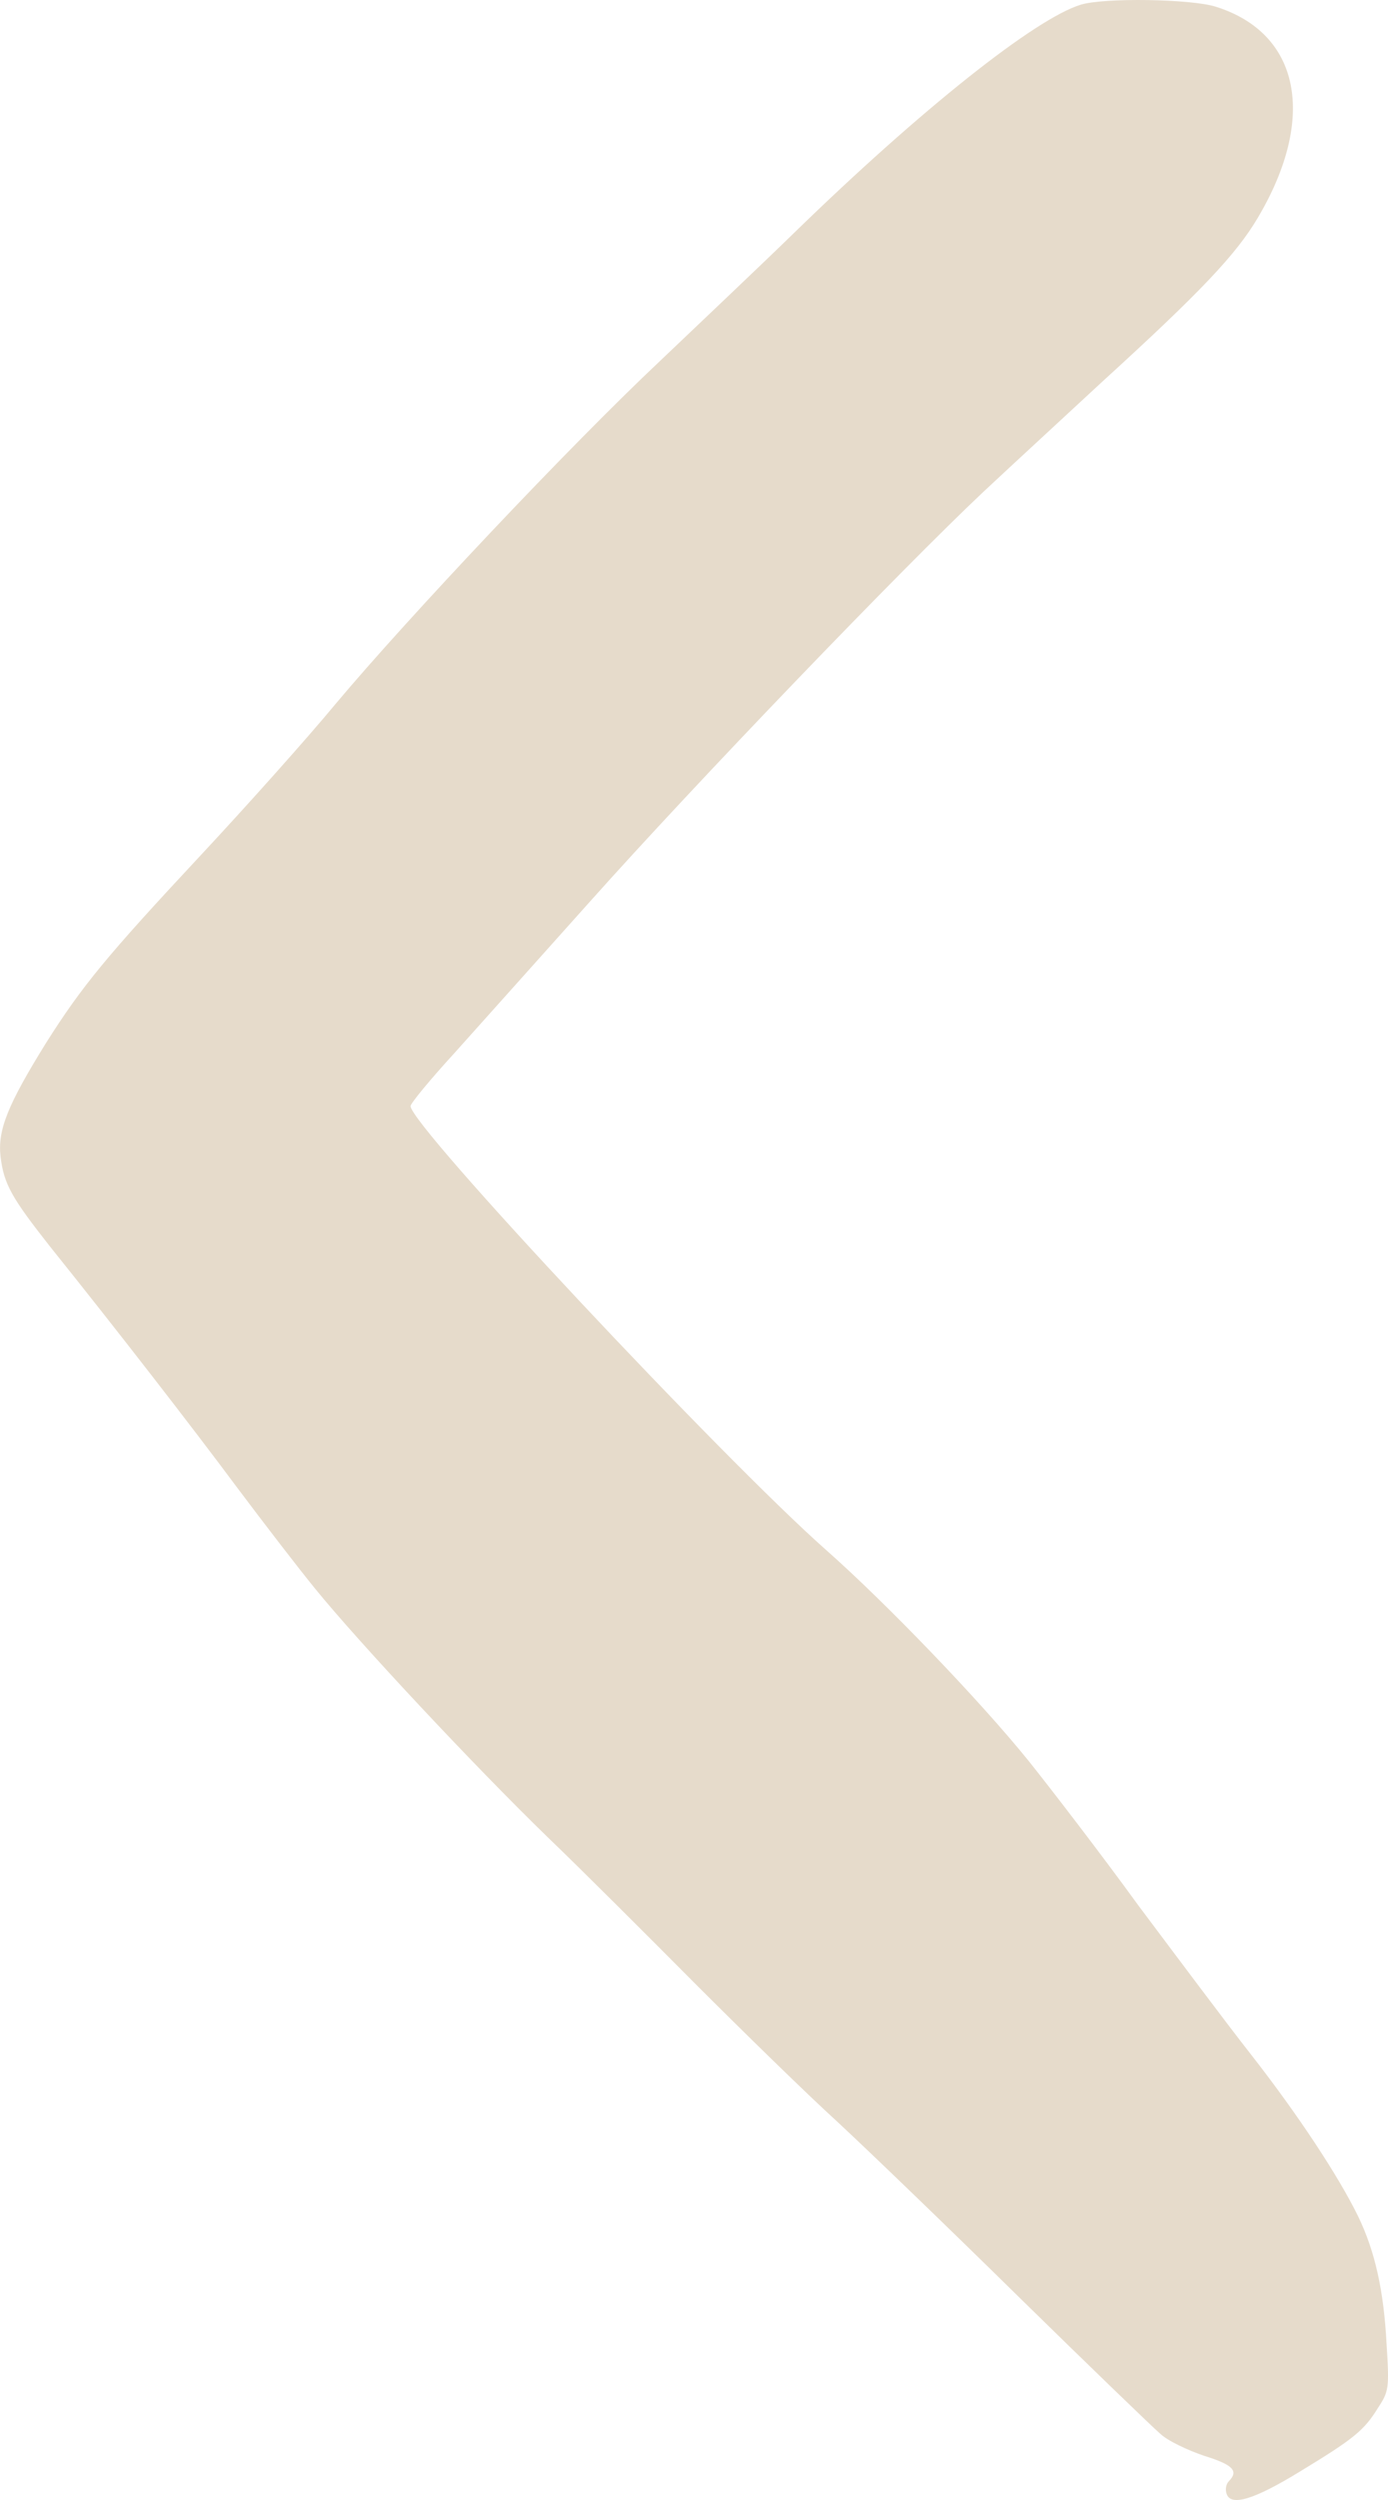 <svg width="5" height="9" viewBox="0 0 5 9" fill="none" xmlns="http://www.w3.org/2000/svg">
<path d="M3.893 0.017C3.729 0.067 3.315 0.396 2.861 0.838C2.743 0.953 2.523 1.161 2.375 1.302C2.057 1.601 1.469 2.224 1.209 2.534C1.109 2.655 0.89 2.9 0.723 3.079C0.385 3.441 0.295 3.55 0.165 3.756C0.028 3.977 -0.009 4.068 0.002 4.164C0.014 4.263 0.042 4.312 0.179 4.486C0.419 4.785 0.695 5.141 0.854 5.355C0.947 5.479 1.073 5.643 1.135 5.719C1.291 5.911 1.706 6.355 1.974 6.615C2.097 6.733 2.336 6.972 2.506 7.143C2.676 7.313 2.906 7.538 3.016 7.638C3.127 7.741 3.422 8.025 3.672 8.271C3.922 8.516 4.151 8.737 4.179 8.761C4.206 8.787 4.279 8.821 4.338 8.841C4.441 8.873 4.463 8.895 4.427 8.932C4.416 8.943 4.413 8.963 4.419 8.979C4.435 9.023 4.517 8.999 4.682 8.898C4.878 8.779 4.913 8.75 4.963 8.67C5.003 8.609 5.005 8.599 4.995 8.441C4.985 8.248 4.954 8.106 4.892 7.978C4.822 7.835 4.677 7.614 4.504 7.393C4.416 7.281 4.236 7.04 4.101 6.86C3.969 6.678 3.789 6.444 3.706 6.34C3.53 6.122 3.192 5.771 2.977 5.581C2.6 5.248 1.479 4.052 1.479 3.982C1.479 3.972 1.55 3.886 1.638 3.79C1.725 3.693 1.944 3.448 2.125 3.246C2.506 2.819 3.249 2.047 3.541 1.772C3.652 1.668 3.847 1.489 3.973 1.372C4.325 1.051 4.453 0.916 4.531 0.784C4.745 0.423 4.683 0.119 4.379 0.024C4.29 -0.004 3.976 -0.009 3.893 0.017Z" fill="#E6DBCB"/>
</svg>
